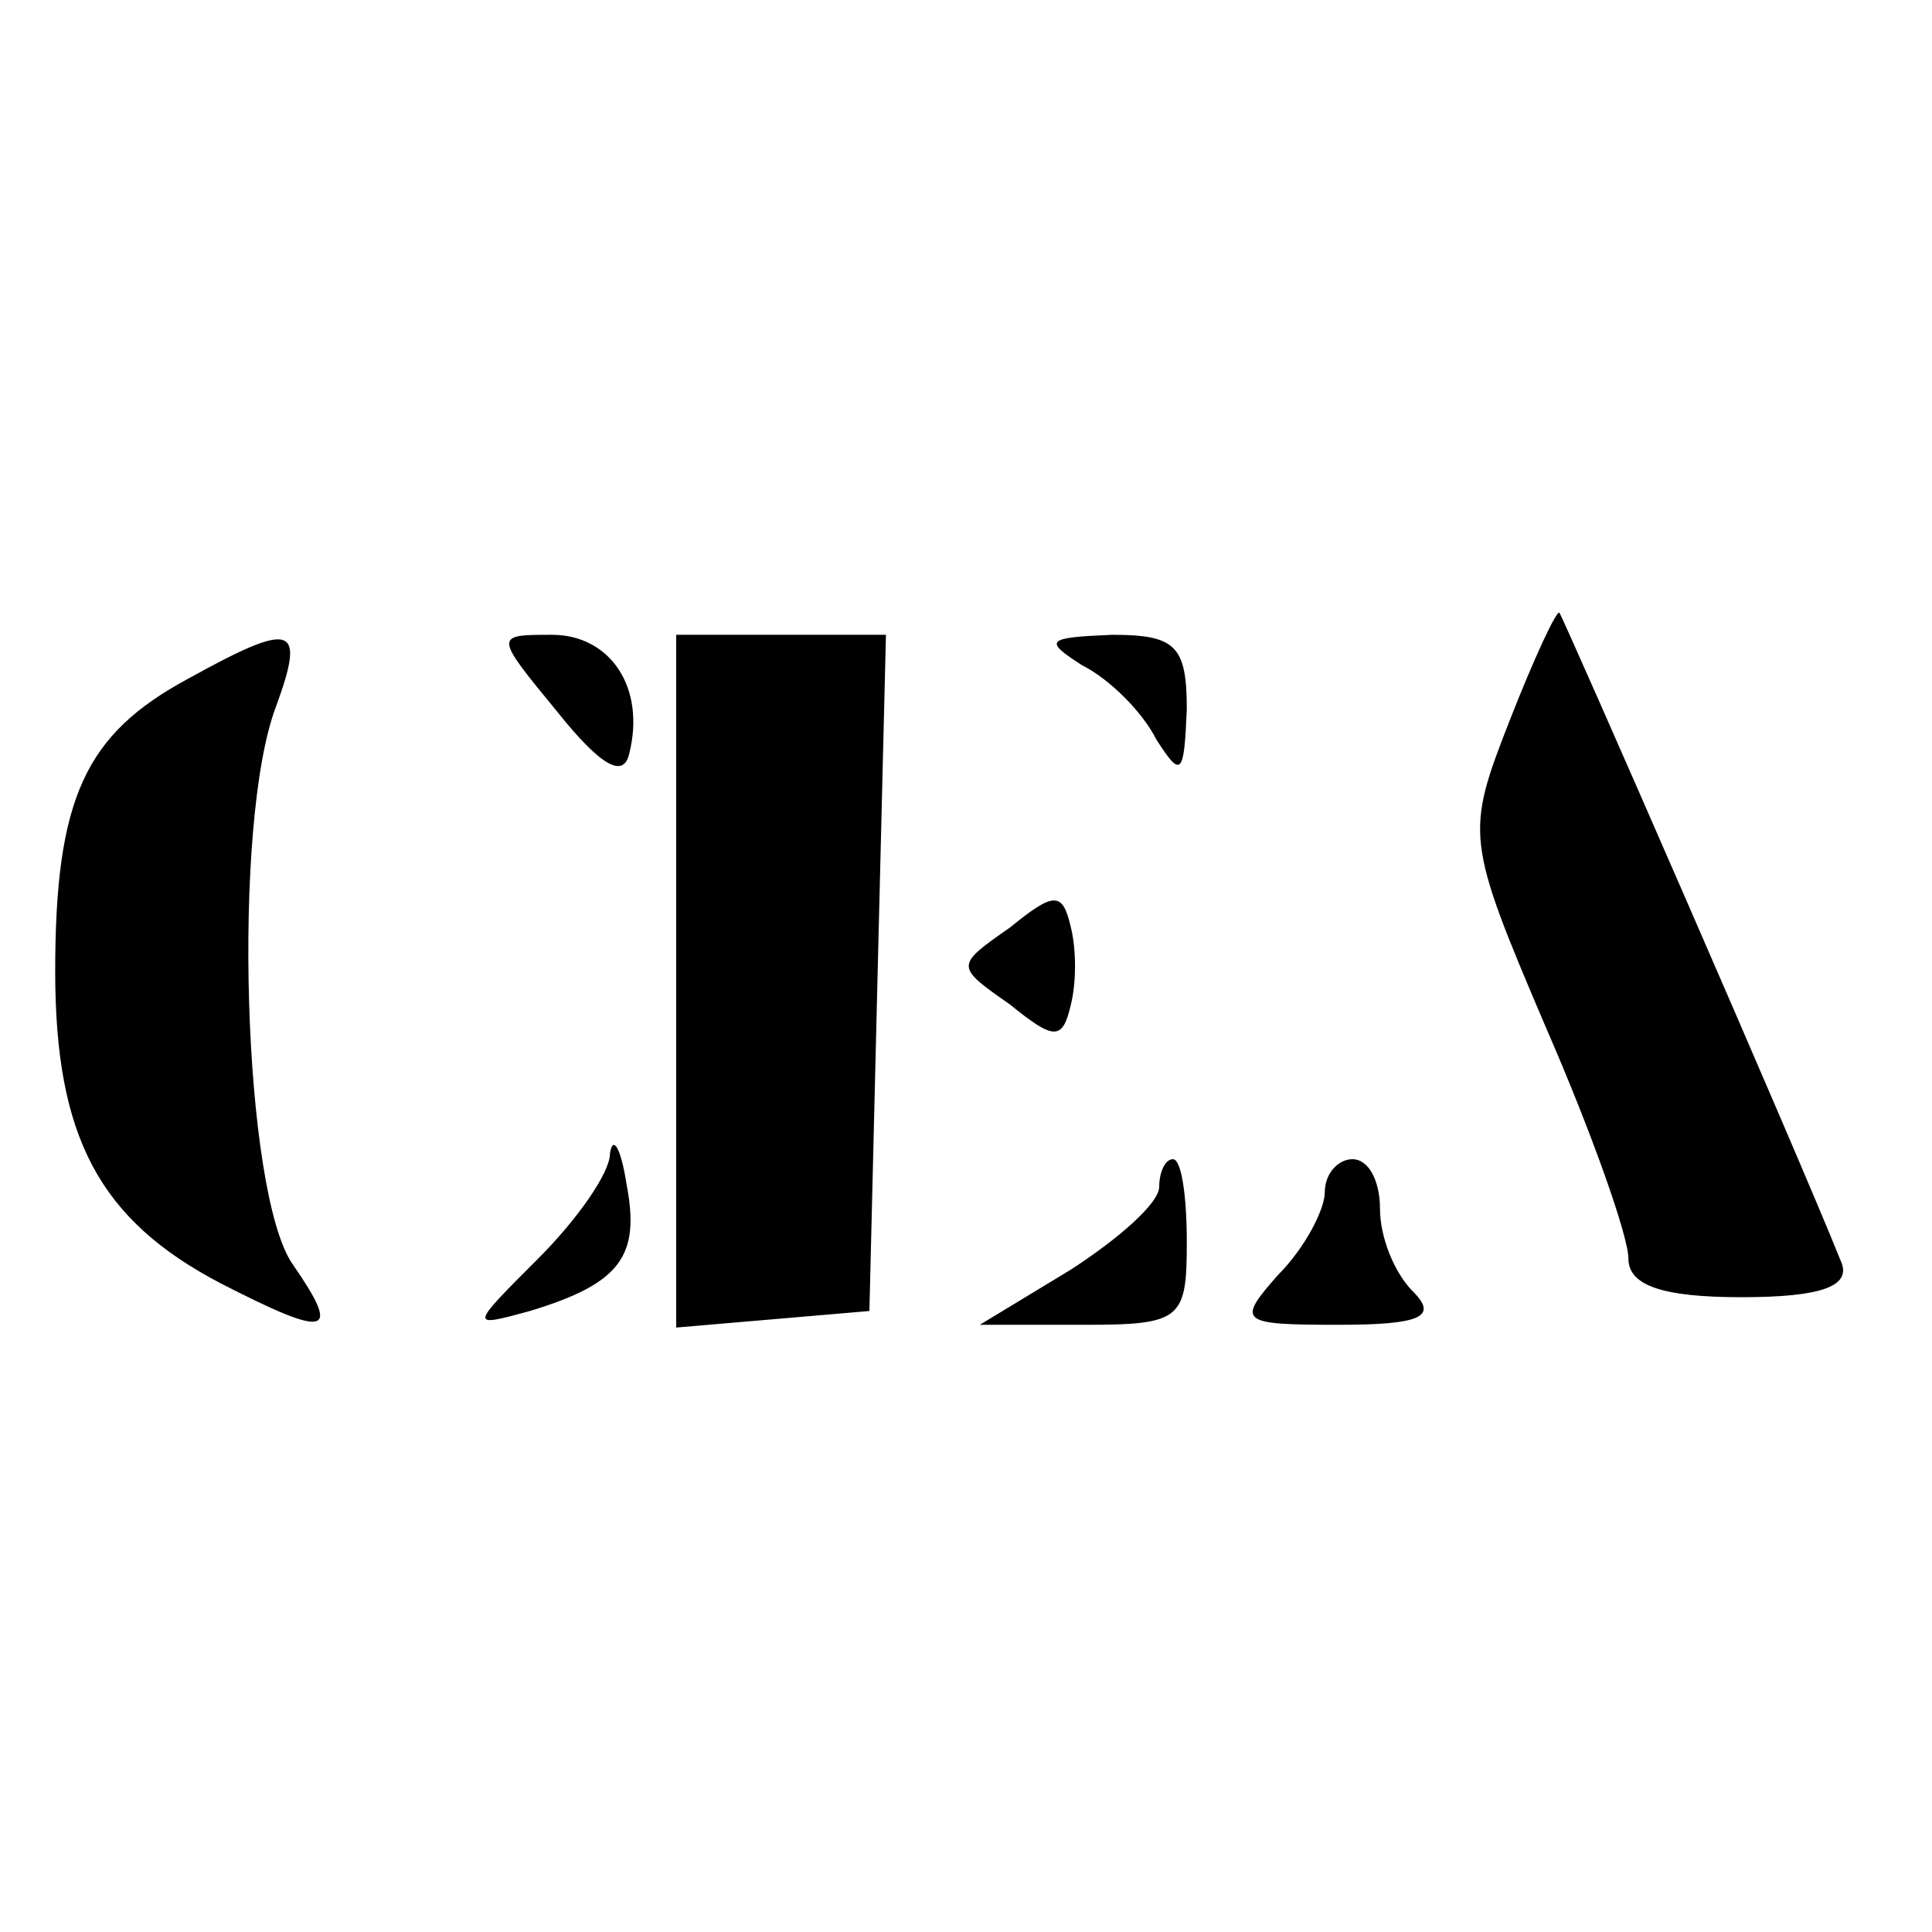 <svg version="1" xmlns="http://www.w3.org/2000/svg" width="93.333" height="93.333" viewBox="0 0 70 70" preserveAspectRatio="xMidYMid meet"><path d="M54.7 26.1c-1.6 4.1-1.6 4.3 1.3 11.1 1.7 3.9 3 7.6 3 8.4 0 1 1.3 1.4 4.1 1.4 2.9 0 4-.4 3.6-1.3-1.6-4-10-23.2-10.2-23.5-.1-.1-.9 1.6-1.8 3.9zM6.8 24.6C3.1 26.6 2 28.9 2 35.2c0 6 1.6 9 6 11.3 3.9 2 4.4 1.9 2.6-.7-1.8-2.6-2.2-16-.6-20.2 1.1-3 .6-3.1-3.2-1zm13.4 1.2c1.6 2 2.4 2.4 2.6 1.5.6-2.4-.7-4.3-2.8-4.3-2.1 0-2.1 0 .2 2.8zm4.3 9.7v12.6l3.5-.3 3.5-.3.3-12.3.3-12.2h-7.6v12.5zm14.7-11.4c1 .5 2.2 1.7 2.7 2.7.9 1.4 1 1.3 1.1-1.1 0-2.3-.4-2.7-2.7-2.7-2.4.1-2.5.2-1.1 1.1zm-2.6 9.5c-2 1.4-2 1.4 0 2.8 1.6 1.3 1.9 1.3 2.2 0 .2-.8.2-2 0-2.8-.3-1.3-.6-1.3-2.2 0zm-14.5 8.2c0 .7-1.2 2.4-2.6 3.8-2.5 2.5-2.5 2.5-.3 1.9 3.3-1 4-2 3.5-4.6-.2-1.3-.5-1.8-.6-1.1zM42 43c0 .6-1.5 1.9-3.2 3l-3.3 2h3.8c3.5 0 3.7-.2 3.7-3 0-1.7-.2-3-.5-3s-.5.5-.5 1zm6 .2c0 .6-.7 2-1.7 3-1.5 1.7-1.4 1.8 2.2 1.8 3 0 3.6-.3 2.7-1.2-.7-.7-1.2-2-1.2-3s-.4-1.8-1-1.8c-.5 0-1 .5-1 1.2z" fill="#000"/></svg>